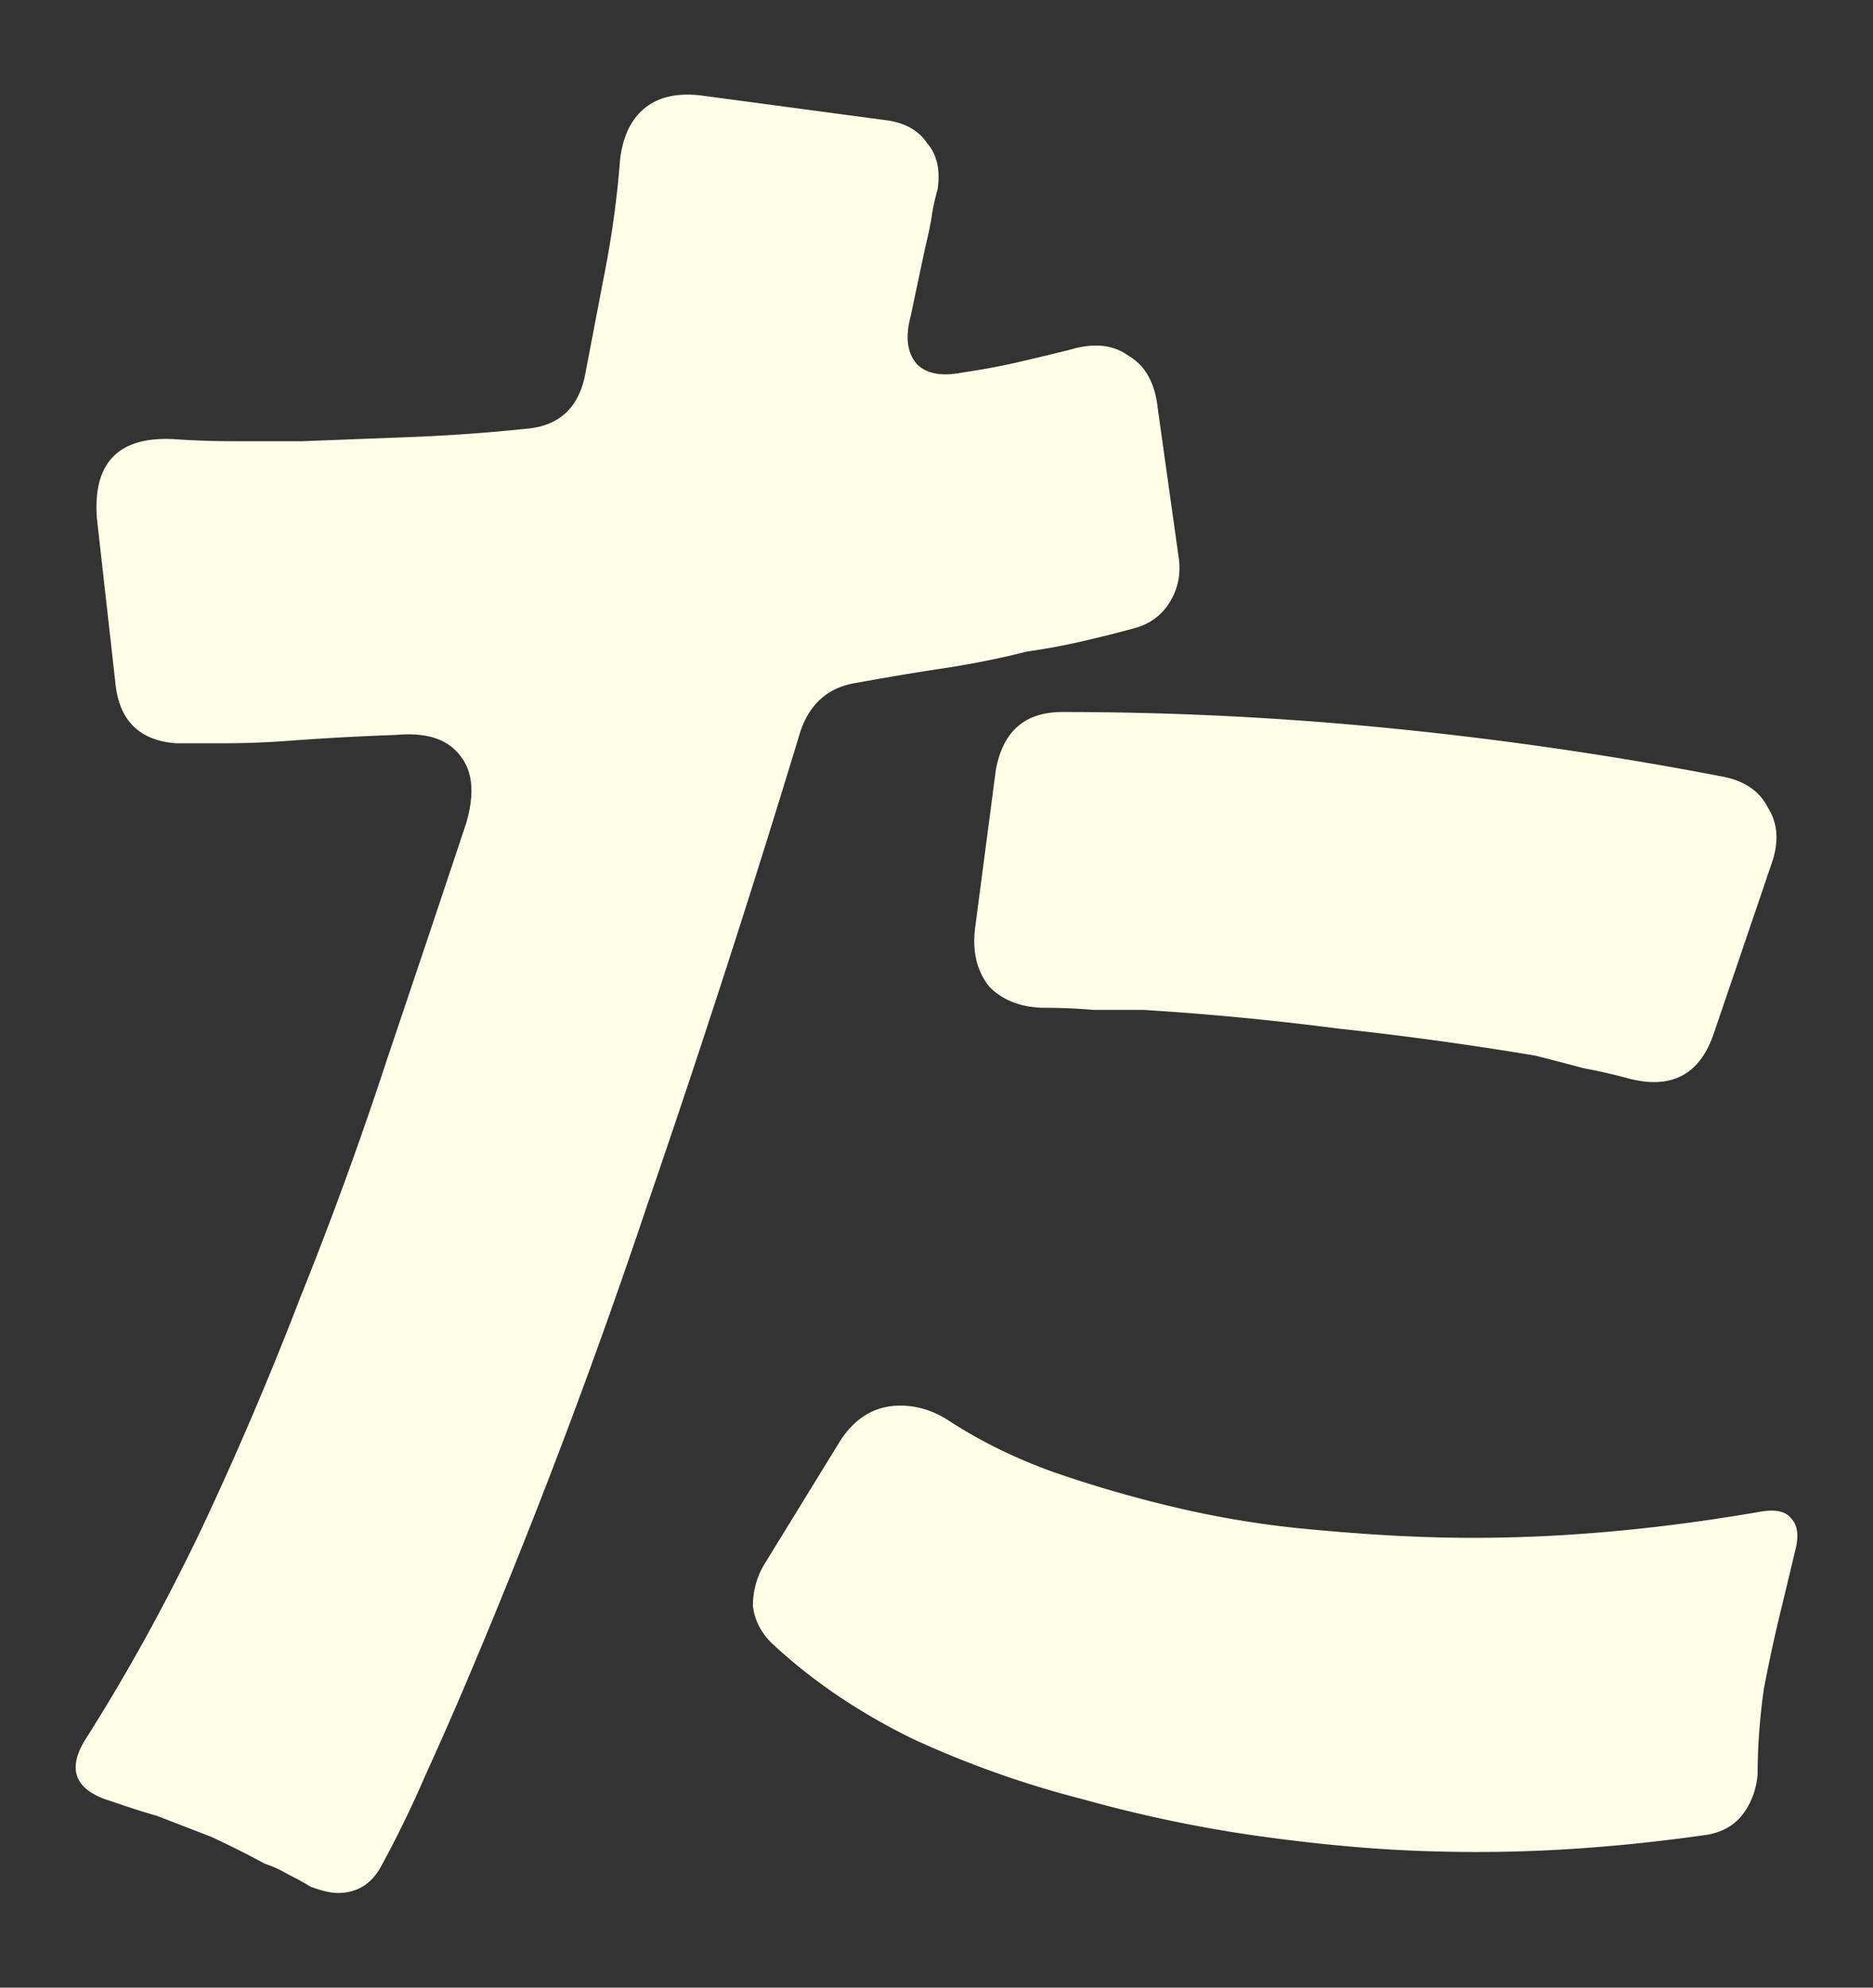 <svg width="99" height="105" fill="none" xmlns="http://www.w3.org/2000/svg"><rect width="100%" height="100%" fill="#333333" stroke="none"/><path d="M16.424 99.67c-.365-.22-.768-.44-1.206-.66a6.058 6.058 0 0 0-1.207-.55 51.749 51.749 0 0 0-2.853-1.43l-2.853-1.101a34.406 34.406 0 0 1-1.426-.44l-1.317-.44c-1.61-.587-1.975-1.614-1.097-3.081 2.194-3.448 4.242-7.152 6.144-11.113a183.33 183.33 0 0 0 5.267-12.324 201.54 201.54 0 0 0 4.608-12.653c1.463-4.328 2.853-8.472 4.17-12.434.439-1.54.329-2.714-.33-3.52-.658-.88-1.792-1.248-3.4-1.1-2.049.073-4.024.183-5.926.33-1.097.073-2.121.11-3.072.11H9.293C7.39 39.116 6.33 38.09 6.11 36.181l-.988-8.802c-.22-2.934 1.134-4.328 4.06-4.181 1.024.073 2.085.11 3.182.11h3.62l5.706-.22a93.094 93.094 0 0 0 6.145-.44c1.682-.147 2.706-1.064 3.072-2.75l1.097-5.723c.366-1.907.622-3.814.768-5.721.146-1.247.585-2.164 1.317-2.75.731-.588 1.719-.808 2.962-.661l9.876 1.32c.95.147 1.645.55 2.084 1.21.512.588.695 1.394.549 2.421a11.58 11.58 0 0 0-.33 1.54c-.072.44-.182.954-.328 1.541l-.768 3.631c-.293 1.1-.183 1.944.329 2.53.512.514 1.316.661 2.414.441a35.432 35.432 0 0 0 2.962-.55c.951-.22 1.865-.44 2.743-.66 1.244-.367 2.268-.257 3.072.33.878.513 1.39 1.43 1.537 2.75l1.097 7.813c.146.88 0 1.687-.44 2.42-.438.734-1.096 1.21-1.974 1.43-.805.22-1.682.44-2.633.66-.951.221-1.939.404-2.963.551-1.463.367-2.926.66-4.389.88-1.463.22-3 .477-4.608.77-1.463.22-2.45 1.064-2.963 2.531A716.419 716.419 0 0 1 34.2 63.69a346.803 346.803 0 0 1-9.326 24.647 204.067 204.067 0 0 1-2.414 5.501 56.967 56.967 0 0 1-2.304 4.732c-.512.953-1.28 1.43-2.304 1.43-.366 0-.841-.11-1.427-.33ZM86.1 56.978a28.6 28.6 0 0 0-2.414-.55c-.805-.22-1.646-.44-2.524-.66a177.416 177.416 0 0 0-10.424-1.43c-3.364-.44-6.802-.77-10.314-.99H57.79a30.363 30.363 0 0 0-2.523-.11c-1.244 0-2.232-.368-2.963-1.101-.658-.807-.914-1.834-.768-3.08l1.097-8.363c.366-2.054 1.536-3.081 3.511-3.081 5.852 0 11.704.293 17.556.88s11.63 1.43 17.336 2.53c1.17.22 1.975.771 2.414 1.651.512.807.585 1.76.22 2.861l-3.073 9.023c-.731 2.2-2.23 3.007-4.498 2.42Zm4.17 39.941c-2.561.367-5.048.624-7.462.77a77.53 77.53 0 0 1-7.132.11c-2.706-.073-5.67-.33-8.888-.77s-6.4-1.1-9.546-1.98a52.322 52.322 0 0 1-8.997-3.191c-2.853-1.394-5.34-3.081-7.461-5.062-.585-.586-.914-1.247-.987-1.98 0-.734.182-1.43.548-2.09l4.06-6.602c.805-1.248 1.865-1.871 3.182-1.871.878 0 1.719.257 2.524.77 1.682 1.1 3.547 2.017 5.595 2.75a65.355 65.355 0 0 0 6.474 1.871c2.195.514 4.389.88 6.583 1.1 2.268.22 4.353.368 6.255.44 5.632.22 11.63-.22 17.994-1.32.805-.146 1.354-.036 1.646.33.366.367.439.954.22 1.761l-.659 2.75a81.624 81.624 0 0 0-.987 4.512c-.22 1.54-.33 3.044-.33 4.511-.073.807-.329 1.504-.767 2.09-.44.588-1.061.954-1.866 1.101Z" fill="#FFFFE7"/></svg>